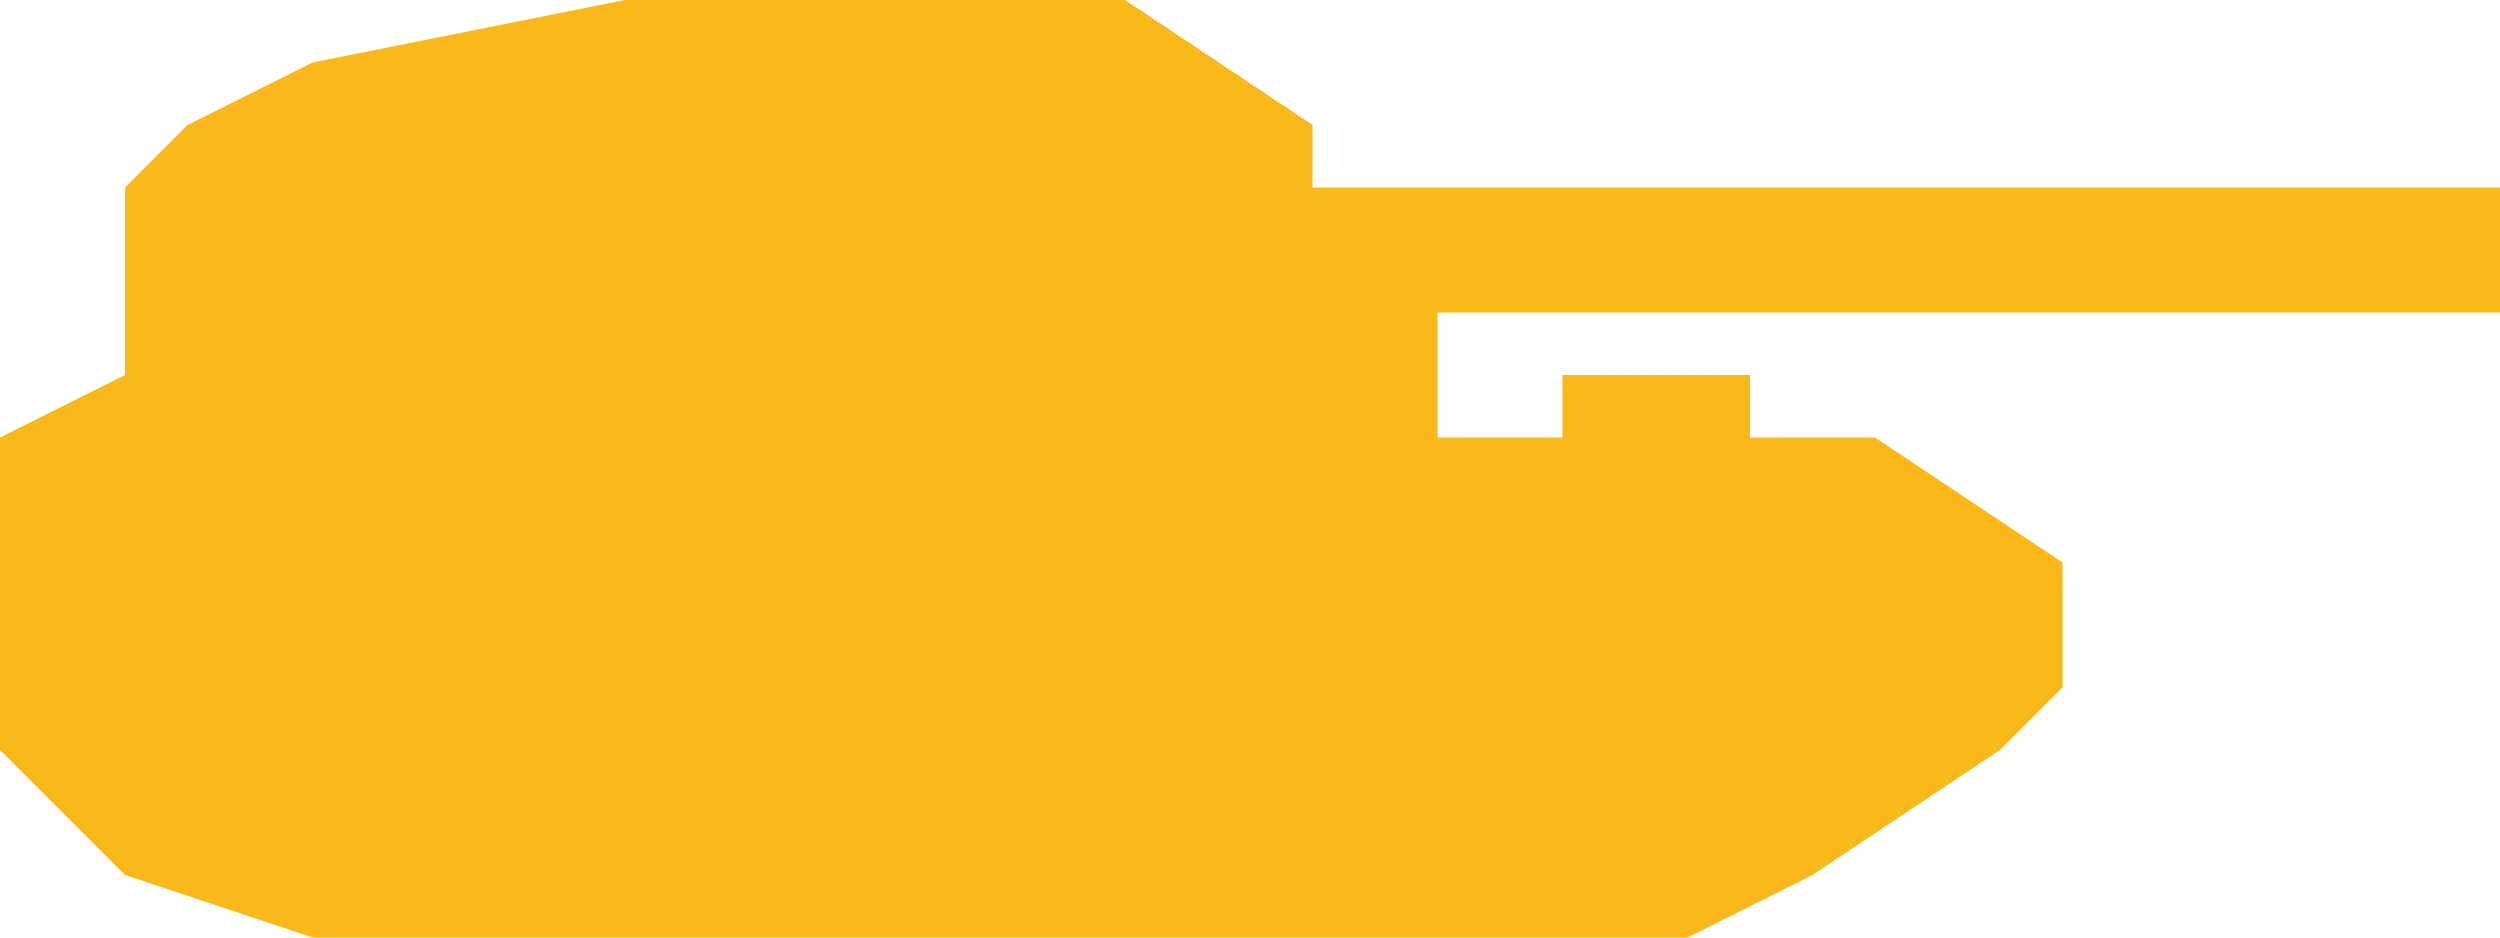 <svg xmlns="http://www.w3.org/2000/svg" xmlns:xlink="http://www.w3.org/1999/xlink" preserveAspectRatio="xMidYMid" width="40" height="15" viewBox="0 0 40 15">
  <defs>

  </defs>
  <path d="M5.000,15.000 L27.000,15.000 L29.000,14.000 L32.000,12.000 L33.000,11.000 L33.000,9.000 L30.000,7.000 L28.000,7.000 L28.000,6.000 L25.000,6.000 L25.000,7.000 L23.000,7.000 L23.000,5.000 L40.000,5.000 L40.000,3.000 L21.000,3.000 L21.000,2.000 L18.000,-0.000 L10.000,-0.000 L5.000,1.000 L3.000,2.000 L2.000,3.000 L2.000,6.000 L0.000,7.000 L0.000,12.000 L2.000,14.000 L5.000,15.000 " fill="#fab81b"/>
</svg>